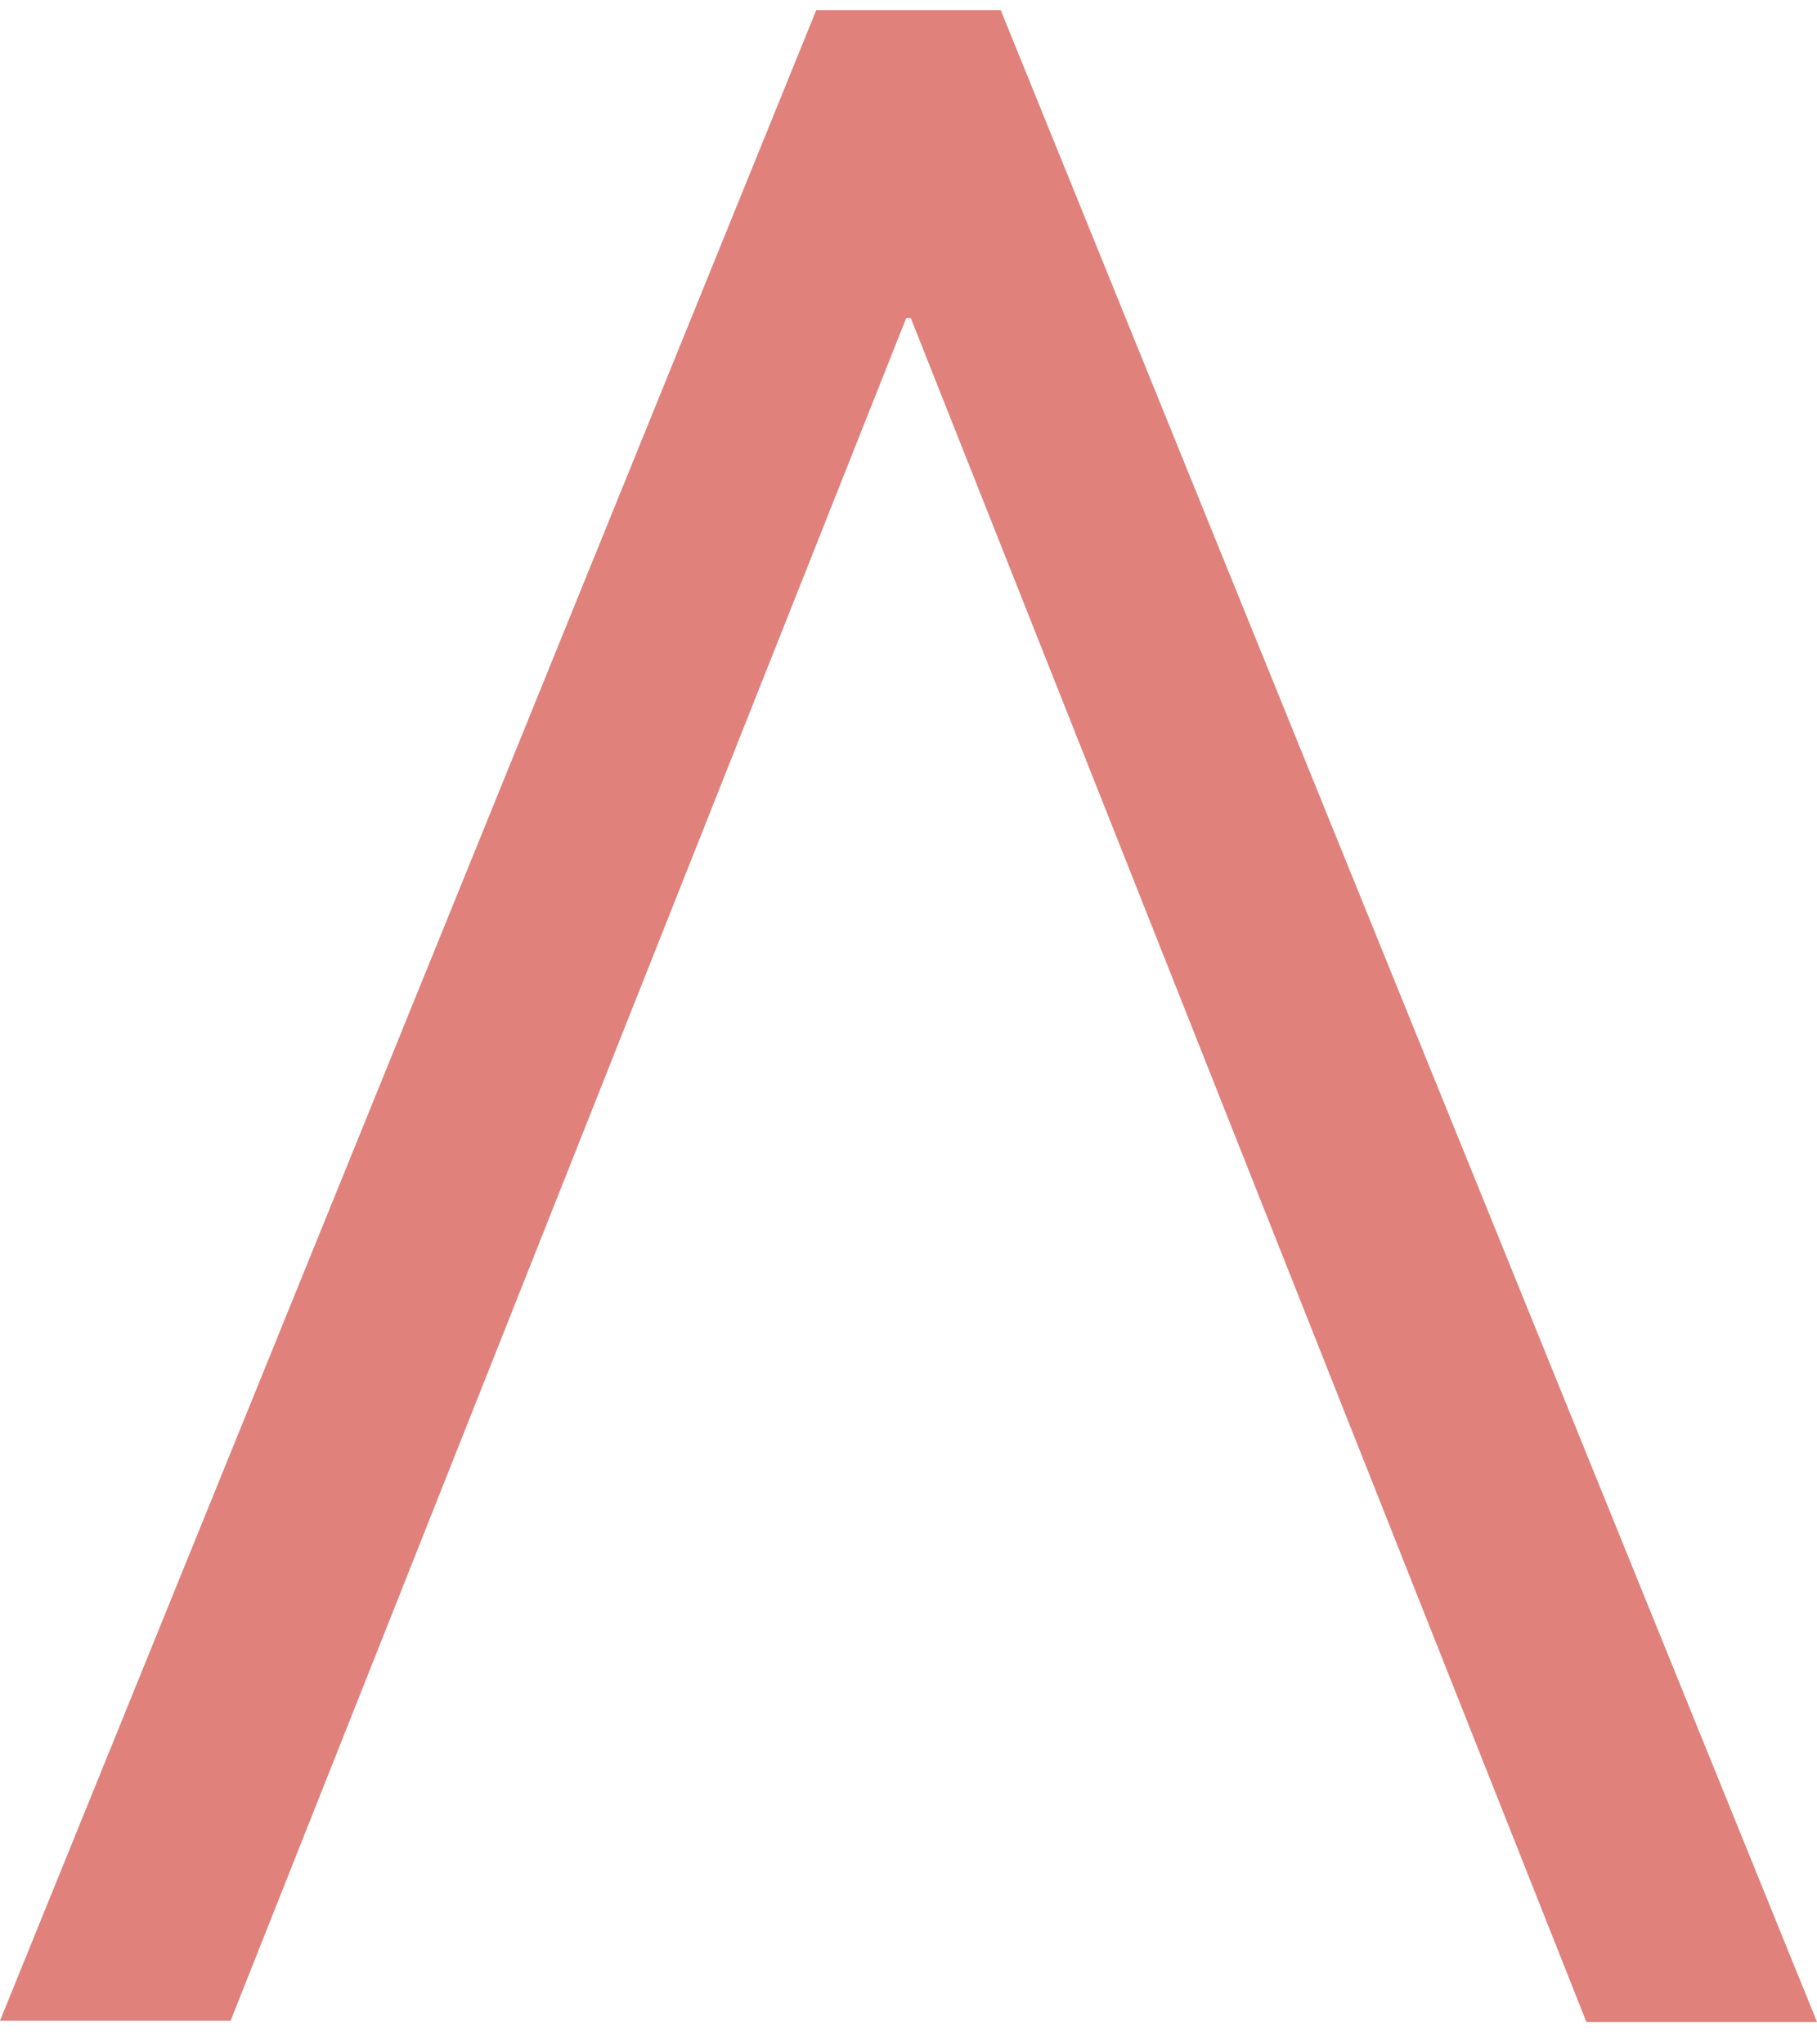 <svg xmlns="http://www.w3.org/2000/svg" fill="none" viewBox="0 0 24 27" height="27" width="24">
<path fill="#E0817B" d="M11.97 4.2H12.03L20.954 26.704H24L13.218 0.133H10.782L0 26.688H3.046L11.97 4.2Z"></path>
</svg>
